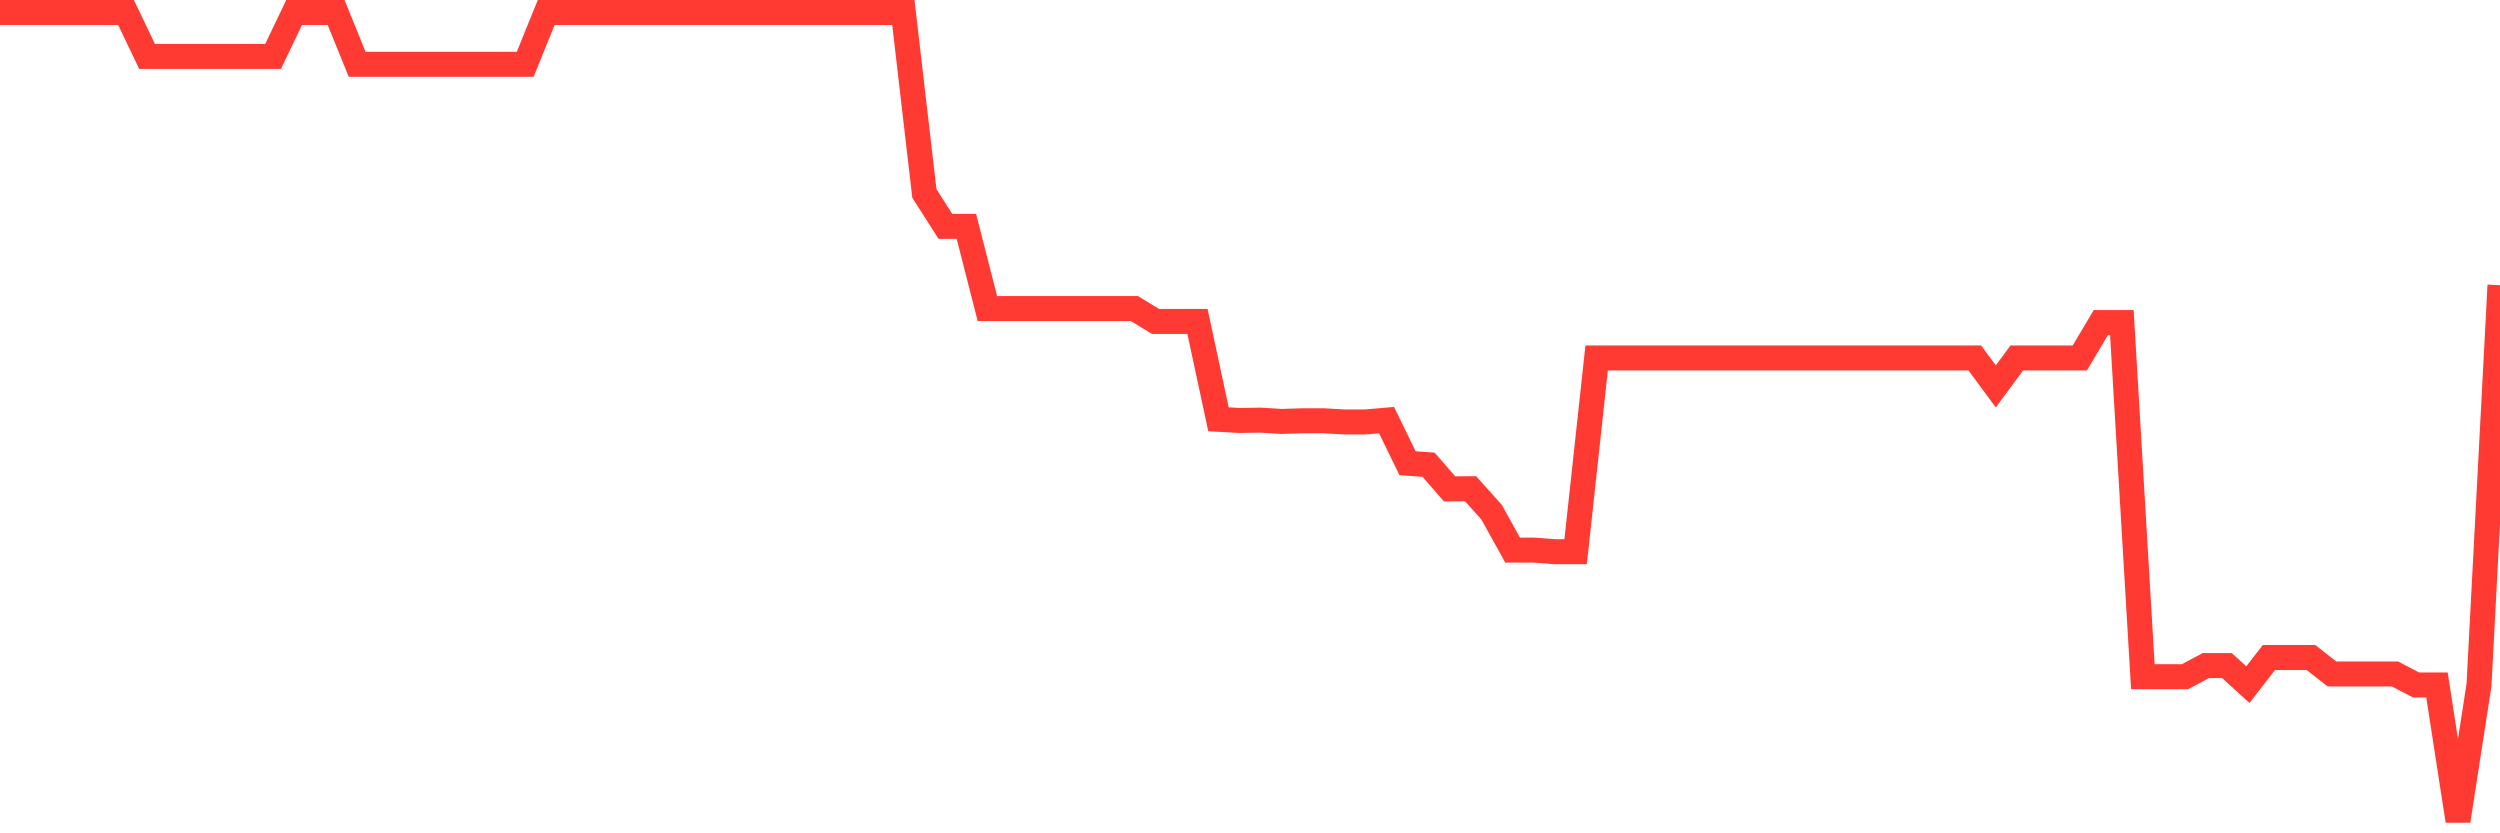 <svg
  xmlns="http://www.w3.org/2000/svg"
  xmlns:xlink="http://www.w3.org/1999/xlink"
  width="120"
  height="40"
  viewBox="0 0 120 40"
  preserveAspectRatio="none"
>
  <polyline
    points="0,0.6 1.008,0.6 2.017,0.6 3.025,0.6 4.034,0.6 5.042,0.6 6.05,0.6 7.059,2.708 8.067,2.708 9.076,2.708 10.084,2.708 11.092,2.708 12.101,2.708 13.109,2.708 14.118,0.6 15.126,0.6 16.134,0.6 17.143,3.087 18.151,3.087 19.16,3.087 20.168,3.087 21.176,3.087 22.185,3.087 23.193,3.087 24.202,3.087 25.21,3.087 26.218,0.6 27.227,0.6 28.235,0.6 29.244,0.6 30.252,0.6 31.261,0.6 32.269,0.6 33.277,0.6 34.286,0.6 35.294,0.6 36.303,0.6 37.311,0.6 38.319,0.6 39.328,0.6 40.336,0.6 41.345,0.6 42.353,0.6 43.361,0.6 44.37,9.285 45.378,10.865 46.387,10.865 47.395,14.812 48.403,14.812 49.412,14.812 50.42,14.812 51.429,14.812 52.437,14.812 53.445,14.812 54.454,14.812 55.462,15.428 56.471,15.428 57.479,15.428 58.487,20.126 59.496,20.182 60.504,20.166 61.513,20.229 62.521,20.197 63.529,20.197 64.538,20.253 65.546,20.253 66.555,20.166 67.563,22.235 68.571,22.306 69.58,23.466 70.588,23.458 71.597,24.587 72.605,26.404 73.613,26.404 74.622,26.482 75.63,26.482 76.639,17.181 77.647,17.181 78.655,17.181 79.664,17.181 80.672,17.181 81.681,17.181 82.689,17.181 83.697,17.181 84.706,17.181 85.714,17.181 86.723,17.181 87.731,17.181 88.739,17.181 89.748,17.181 90.756,17.181 91.765,17.181 92.773,17.181 93.782,17.181 94.79,17.181 95.798,18.547 96.807,17.181 97.815,17.181 98.824,17.181 99.832,17.181 100.84,15.484 101.849,15.484 102.857,32.483 103.866,32.483 104.874,32.483 105.882,31.946 106.891,31.946 107.899,32.862 108.908,31.559 109.916,31.559 110.924,31.559 111.933,32.349 112.941,32.349 113.95,32.349 114.958,32.349 115.966,32.878 116.975,32.878 117.983,39.4 118.992,32.878 120,13.691"
    fill="none"
    stroke="#ff3a33"
    stroke-width="1.2"
  >
  </polyline>
</svg>